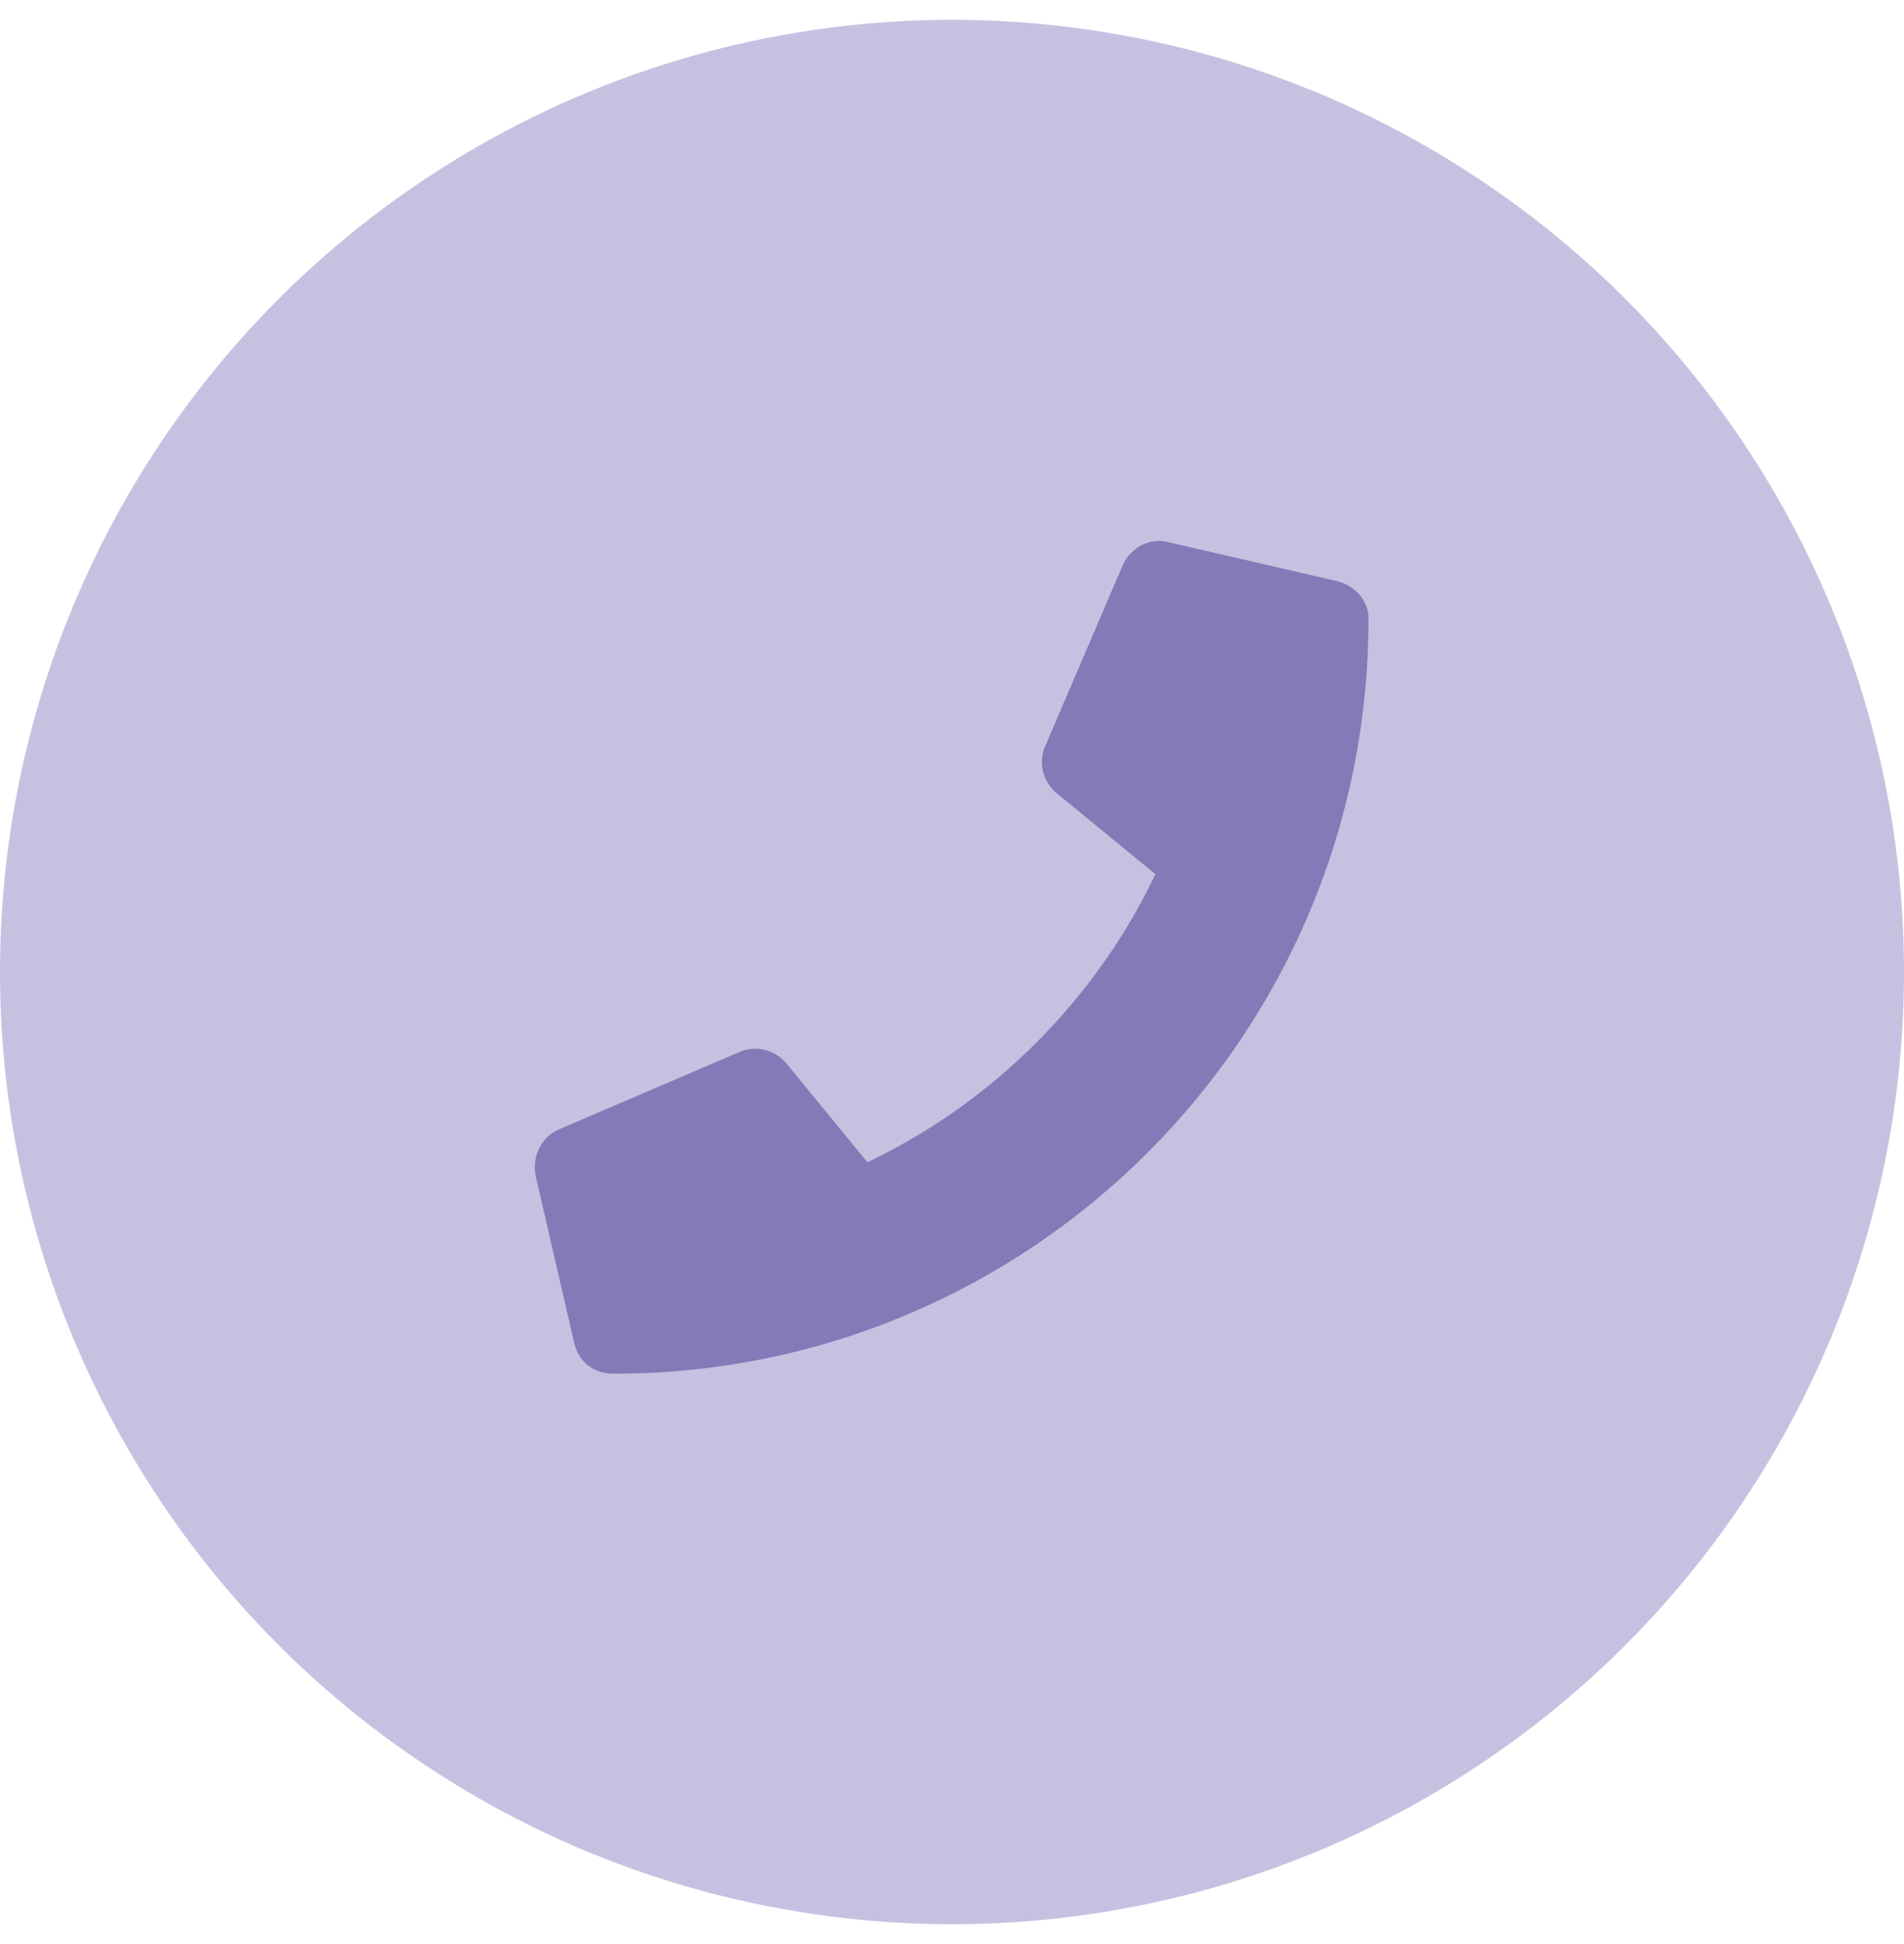 <svg width="48" height="49" viewBox="0 0 48 49" fill="none" xmlns="http://www.w3.org/2000/svg">
<circle cx="24" cy="24.5" r="24" fill="#C7C1E1"/>
<path d="M33.721 14.65L29.455 13.666C29.004 13.543 28.512 13.789 28.307 14.24L26.338 18.834C26.174 19.244 26.297 19.695 26.625 19.982L29.127 22.033C27.65 25.15 25.066 27.775 21.867 29.293L19.816 26.791C19.529 26.463 19.078 26.34 18.668 26.504L14.074 28.473C13.623 28.678 13.418 29.17 13.5 29.621L14.484 33.887C14.607 34.338 14.977 34.625 15.469 34.625C25.969 34.625 34.5 26.135 34.5 15.594C34.5 15.143 34.172 14.773 33.721 14.65Z" fill="#8679B7"/>
</svg>
